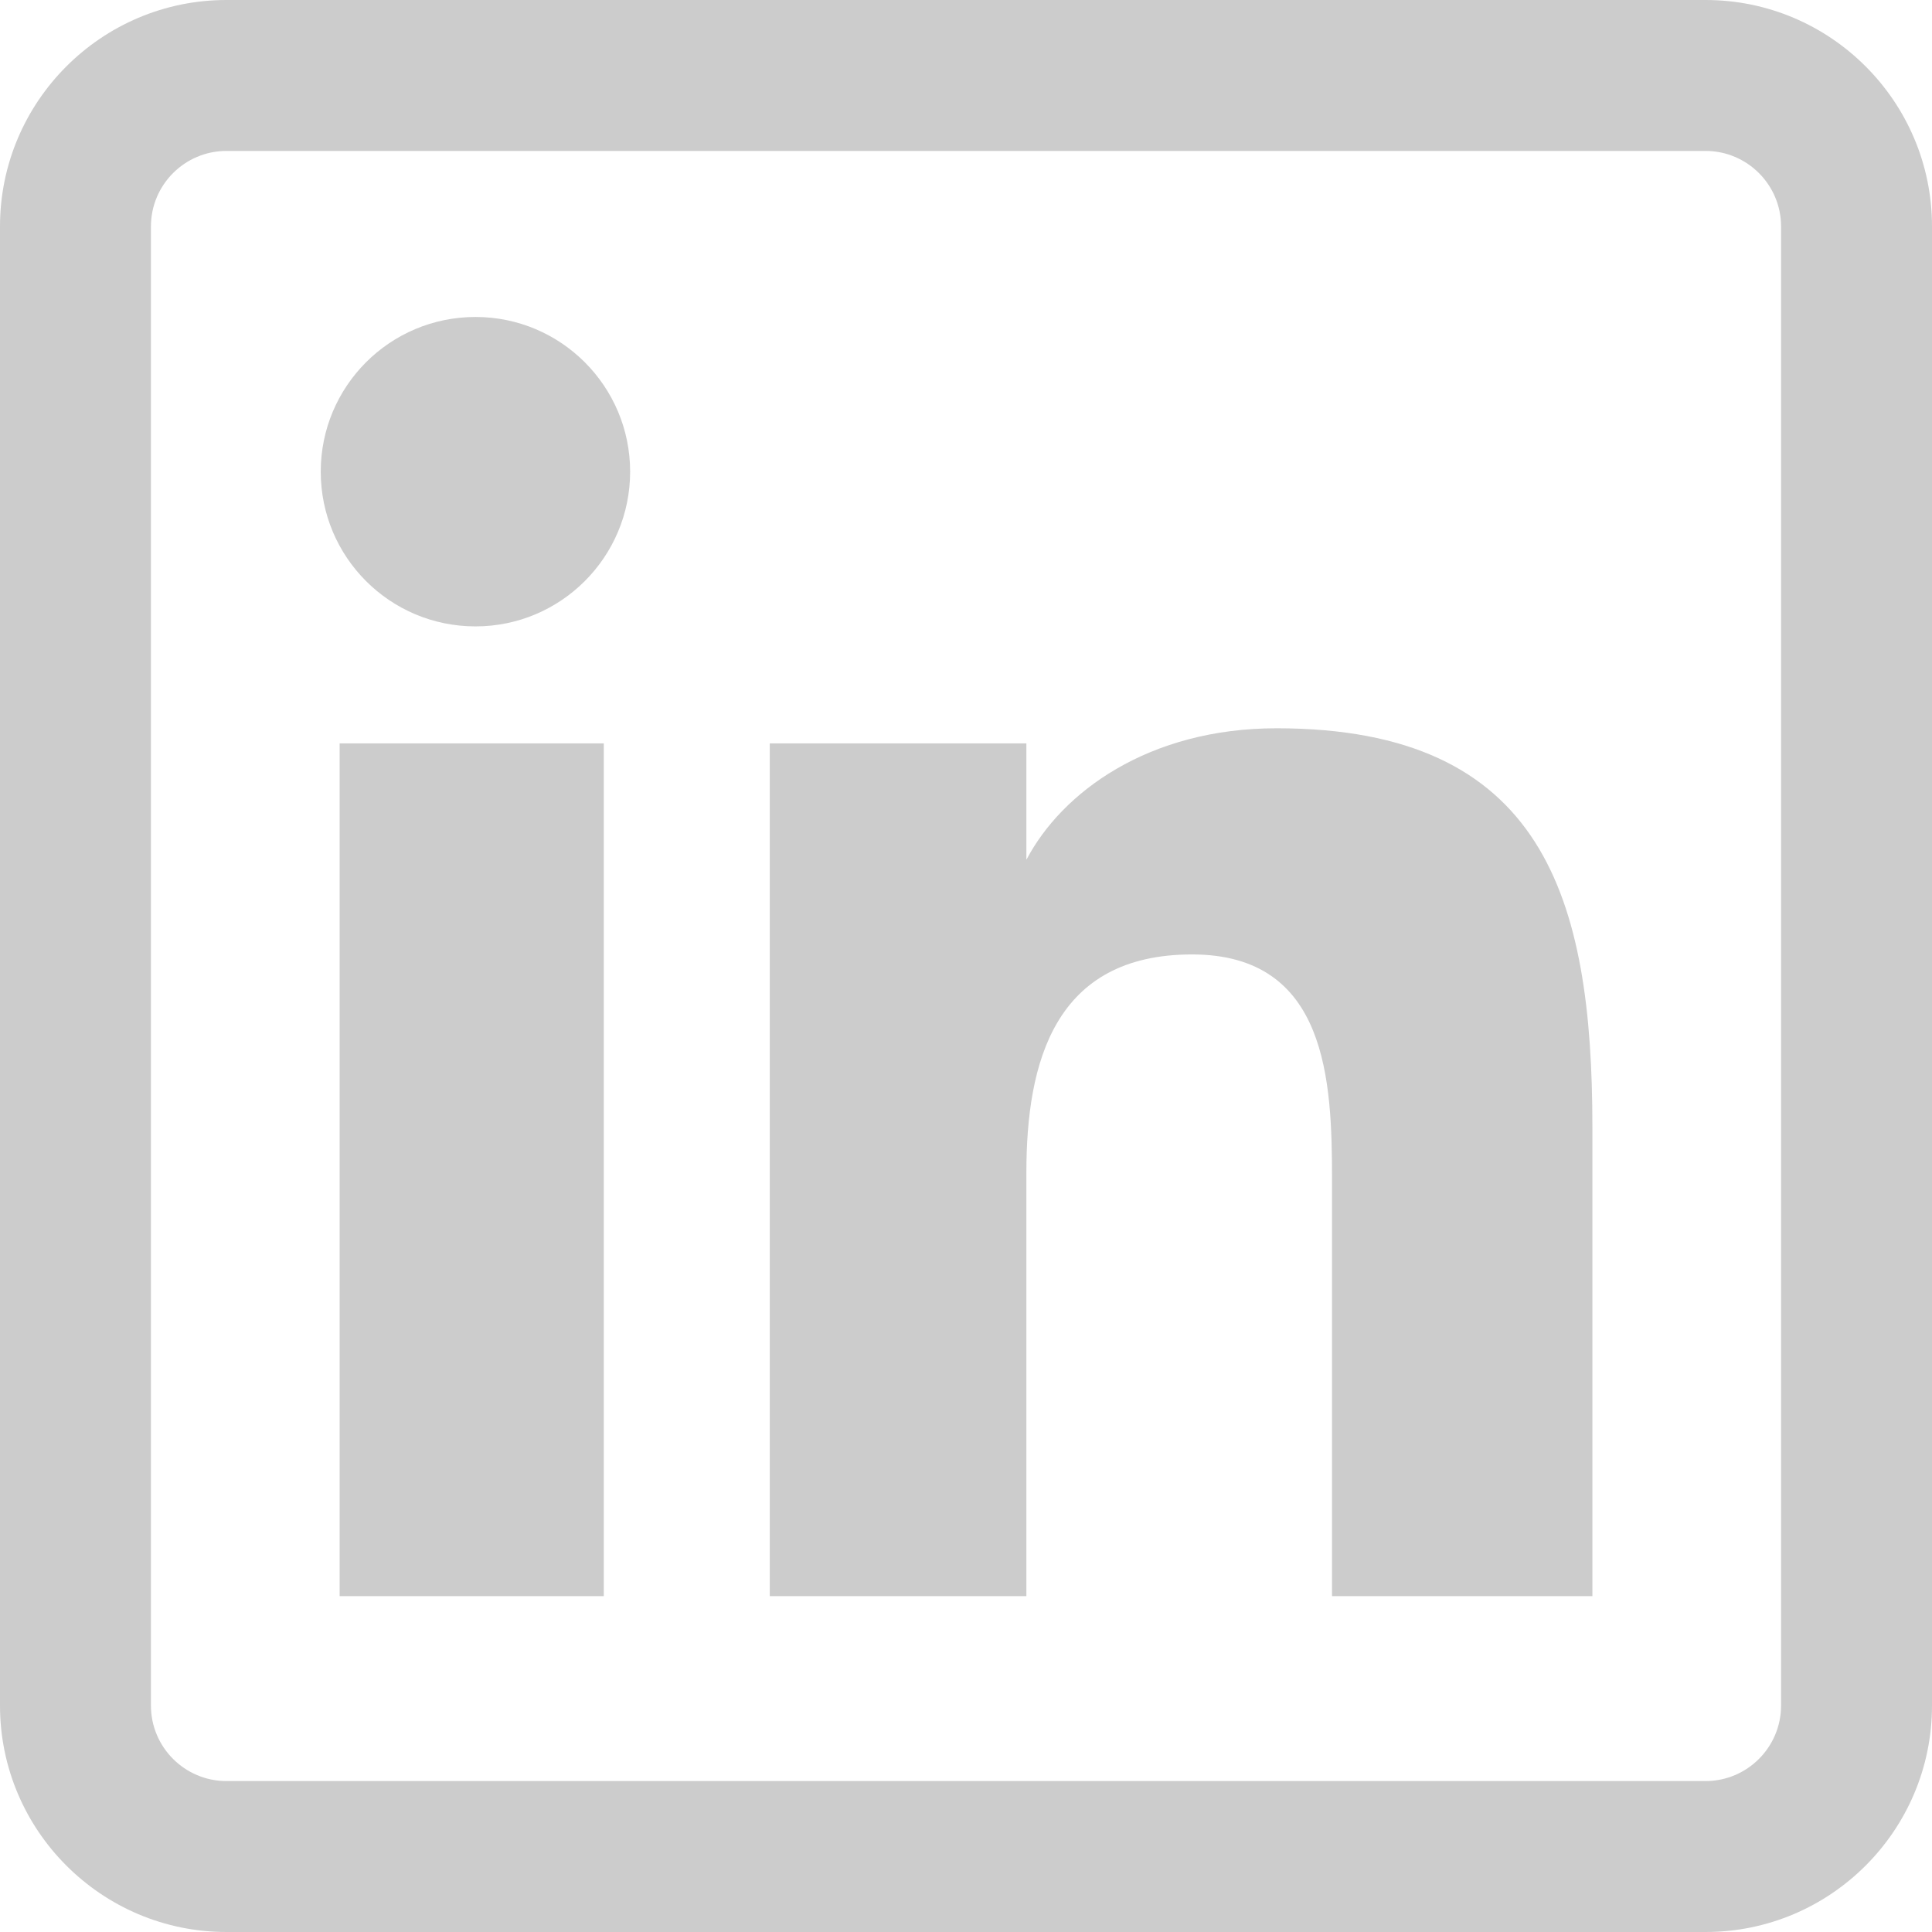 <?xml version="1.0" encoding="UTF-8" standalone="no"?>
<!DOCTYPE svg PUBLIC "-//W3C//DTD SVG 1.1//EN" "http://www.w3.org/Graphics/SVG/1.1/DTD/svg11.dtd">
<svg version="1.1" xmlns="http://www.w3.org/2000/svg" xmlns:xlink="http://www.w3.org/1999/xlink" preserveAspectRatio="xMidYMid meet" viewBox="0 0 640 640" width="26" height="26">
    <defs>
        <path d="M200.01 528.75L112.51 528.75L112.51 246.25L200.01 246.25L200.01 528.75ZM157.52 105C129.14 105 106.25 127.96 106.25 156.25C106.25 184.54 129.14 207.5 157.52 207.5C185.79 207.5 208.74 184.54 208.74 156.25C208.74 127.96 185.79 105 157.52 105ZM527.5 373.33C527.5 297.5 511.48 241.25 422.89 241.25C380.32 241.25 351.75 262.54 340.08 284.68C340.08 284.68 340.05 284.68 340 284.68L340 246.25L255 246.25L255 528.75L340 528.75C340 444.59 340 397.84 340 388.49C340 351.75 349.35 316.17 394.88 316.17C439.79 316.17 441.25 358.17 441.25 390.82C441.25 400.02 441.25 445.99 441.25 528.75L527.5 528.75C527.5 445.86 527.5 394.05 527.5 373.33ZM640 75C640 33.64 606.36 0 565 0C516 0 124 0 75 0C33.64 0 0 33.64 0 75C0 124 0 516 0 565C0 606.36 33.64 640 75 640C124 640 516 640 565 640C606.36 640 640 606.36 640 565C640 467 640 124 640 75ZM565 50C578.78 50 590 61.22 590 75C590 124 590 516 590 565C590 578.78 578.78 590 565 590C516 590 124 590 75 590C61.22 590 50 578.78 50 565C50 516 50 124 50 75C50 61.22 61.22 50 75 50C173 50 467 50 565 50Z"
              id="b2yrME1Fqf"></path>
    </defs>
    <g>
        <g>
            <g>
                <use xlink:href="#b2yrME1Fqf" opacity="1" fill="#CCCCCC" fill-opacity="1"></use>
                <g>
                    <use xlink:href="#b2yrME1Fqf" opacity="1" fill-opacity="0" stroke="#000000" stroke-width="1" stroke-opacity="0"></use>
                </g>
            </g>
        </g>
    </g>
</svg>